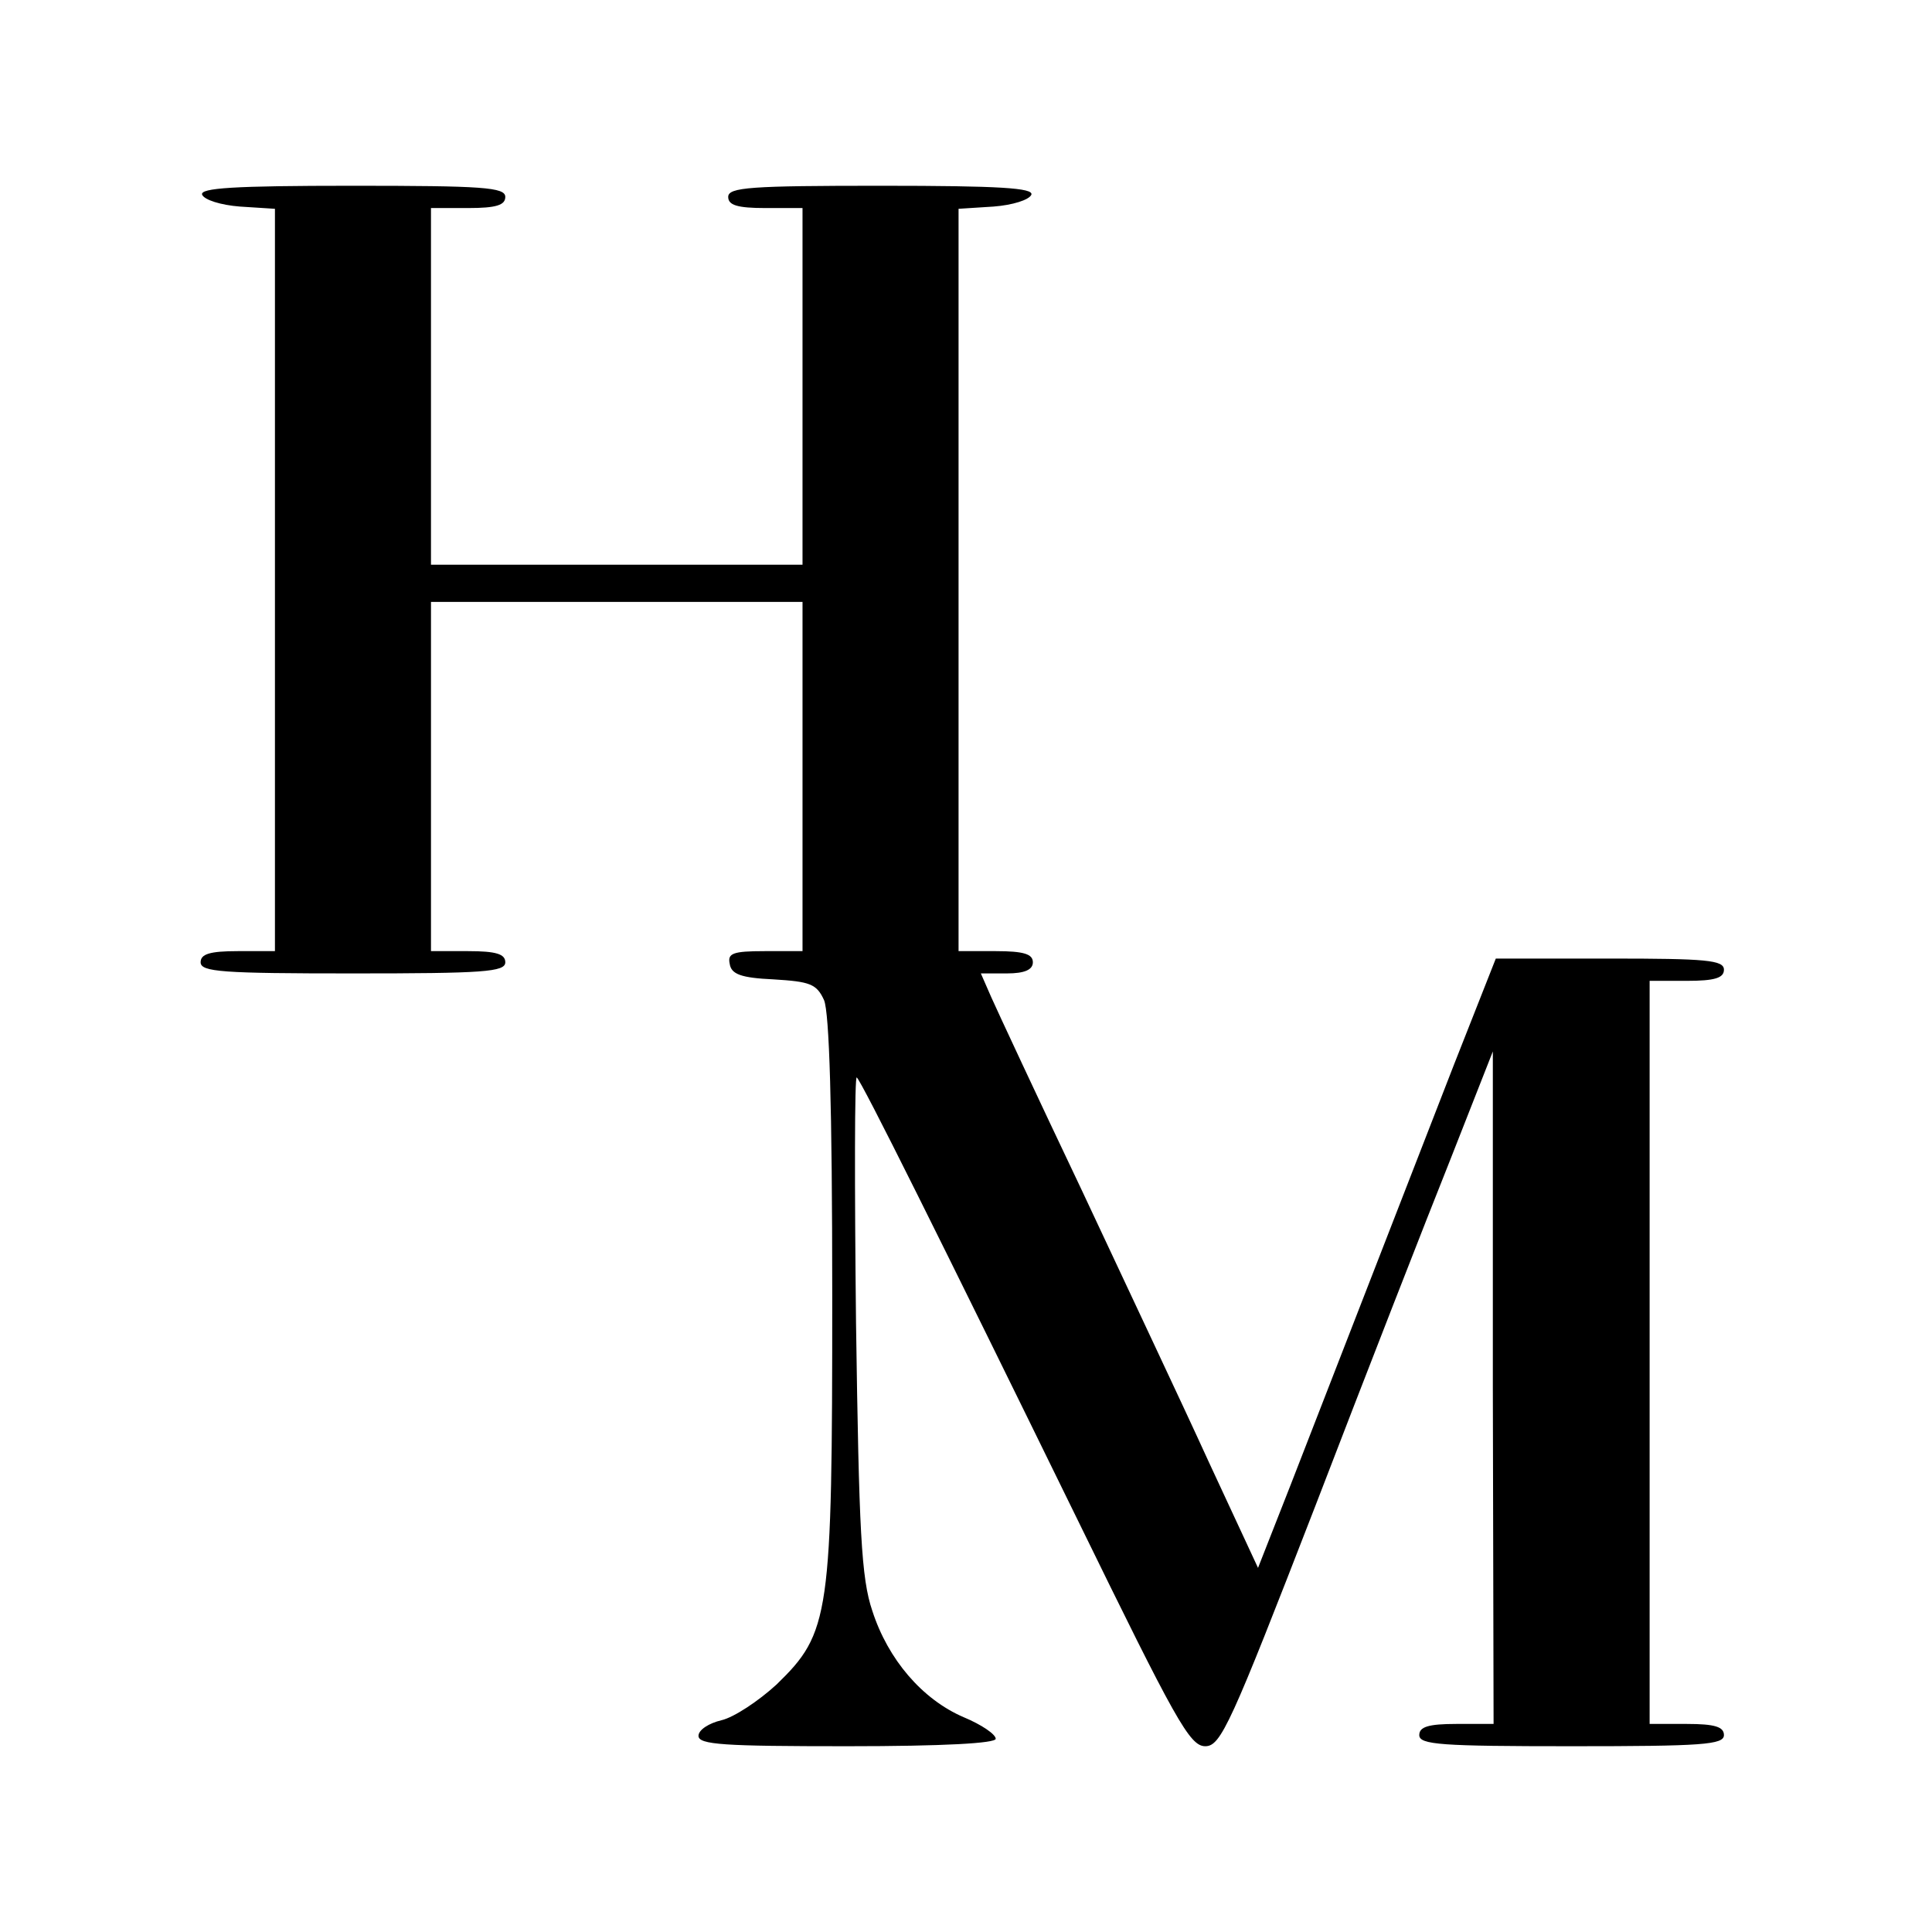 <?xml version="1.0" standalone="no"?>
<!DOCTYPE svg PUBLIC "-//W3C//DTD SVG 20010904//EN"
 "http://www.w3.org/TR/2001/REC-SVG-20010904/DTD/svg10.dtd">
<svg version="1.0" xmlns="http://www.w3.org/2000/svg"
 width="260pt" height="260pt" viewBox="0 0 260 260"
 preserveAspectRatio="xMidYMid meet">
<g transform="translate(0,260) scale(0.1,-0.1)"
fill="#000000" stroke="none">
<path d="M272 2338 c3 -7 25 -14 51 -16 l47 -3 0 -500 0 -499 -50 0 c-38 0
-50 -4 -50 -15 0 -13 29 -15 205 -15 176 0 205 2 205 15 0 11 -12 15 -50 15
l-50 0 0 235 0 235 250 0 250 0 0 -235 0 -235 -51 0 c-43 0 -50 -3 -47 -17 2
-14 15 -19 59 -21 49 -3 58 -6 68 -28 7 -17 11 -140 11 -398 0 -432 -3 -453
-75 -523 -24 -22 -57 -44 -74 -48 -17 -4 -31 -13 -31 -21 0 -12 34 -14 200
-14 131 0 200 4 200 10 0 6 -19 19 -43 29 -56 24 -102 78 -123 143 -15 44 -18
107 -22 388 -2 184 -2 333 1 330 7 -6 112 -217 298 -597 131 -268 150 -303
171 -303 21 0 34 29 148 323 68 177 150 387 182 467 l57 145 0 -452 1 -453
-50 0 c-38 0 -50 -4 -50 -15 0 -13 29 -15 205 -15 176 0 205 2 205 15 0 11
-12 15 -50 15 l-50 0 0 500 0 500 50 0 c38 0 50 4 50 15 0 13 -24 15 -153 15
l-154 0 -56 -142 c-51 -131 -96 -247 -220 -566 l-44 -112 -66 142 c-36 79
-114 244 -172 368 -59 124 -113 240 -121 258 l-14 32 35 0 c24 0 35 5 35 15 0
11 -12 15 -50 15 l-50 0 0 499 0 500 47 3 c26 2 48 9 51 16 3 9 -42 12 -202
12 -176 0 -206 -2 -206 -15 0 -11 12 -15 50 -15 l50 0 0 -240 0 -240 -250 0
-250 0 0 240 0 240 50 0 c38 0 50 4 50 15 0 13 -30 15 -206 15 -160 0 -205 -3
-202 -12z"/>
</g>
</svg>
